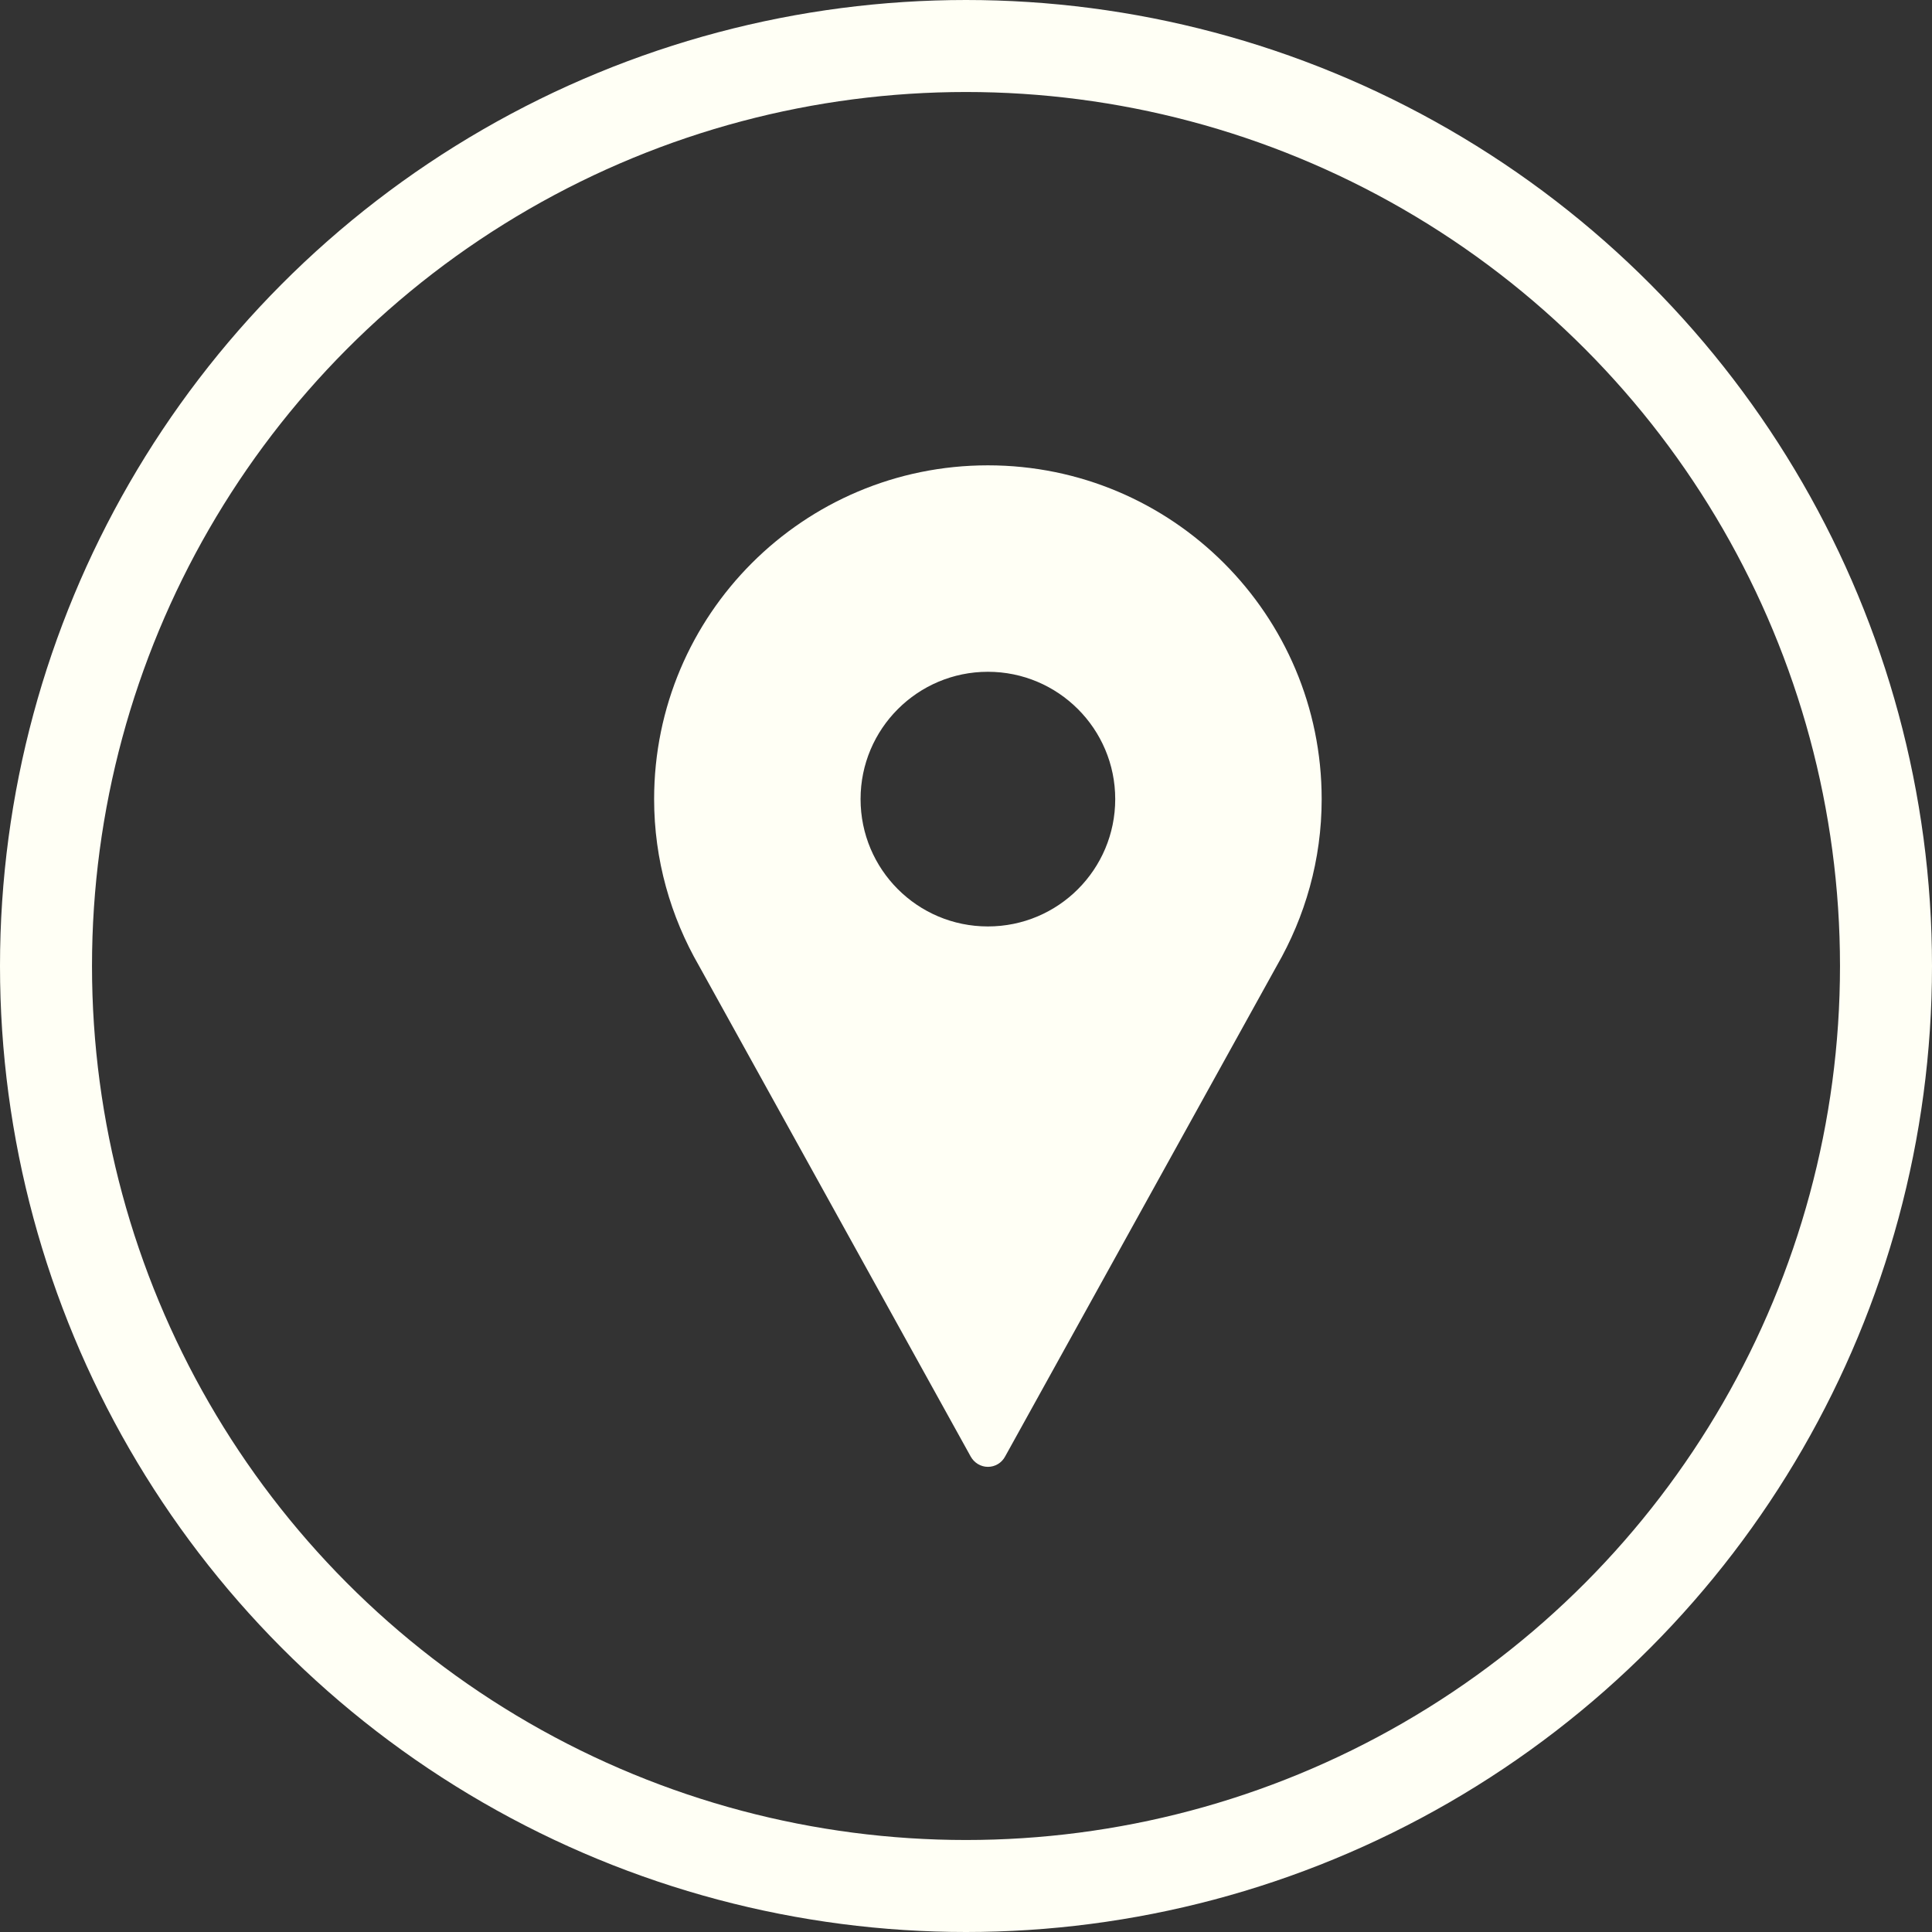 <?xml version="1.0" encoding="UTF-8"?>
<svg id="Layer_1" xmlns="http://www.w3.org/2000/svg" version="1.1" viewBox="0 0 105 105">
  <rect x="0" y="0" width="105" height="105" fill="#333333" stroke="none"/>
  <!-- Generator: Adobe Illustrator 29.8.2, SVG Export Plug-In . SVG Version: 2.1.1 Build 3)  -->
  <defs>
    <style>
      .st0 {
        fill: #fffff5;
      }

      .st1 {
        fill: none;
        stroke: #fffff5;
        stroke-miterlimit: 10;
        stroke-width: 5px;
      }
    </style>
  </defs>
  <circle class="st1" cx="52.5" cy="52.5" r="50"/>
  <path class="st0" d="M69.39,52.49c1.54-2.67,2.44-5.76,2.44-9.06,0-10.02-8.12-18.14-18.14-18.14s-18.14,8.12-18.14,18.14c0,3.3.9,6.39,2.44,9.06l14.76,26.66c.19.35.55.57.94.57s.75-.21.94-.57l14.76-26.66ZM53.69,36.51c3.82,0,6.92,3.1,6.92,6.92s-3.09,6.92-6.92,6.92-6.92-3.1-6.92-6.92,3.1-6.92,6.92-6.92Z"/>
</svg>